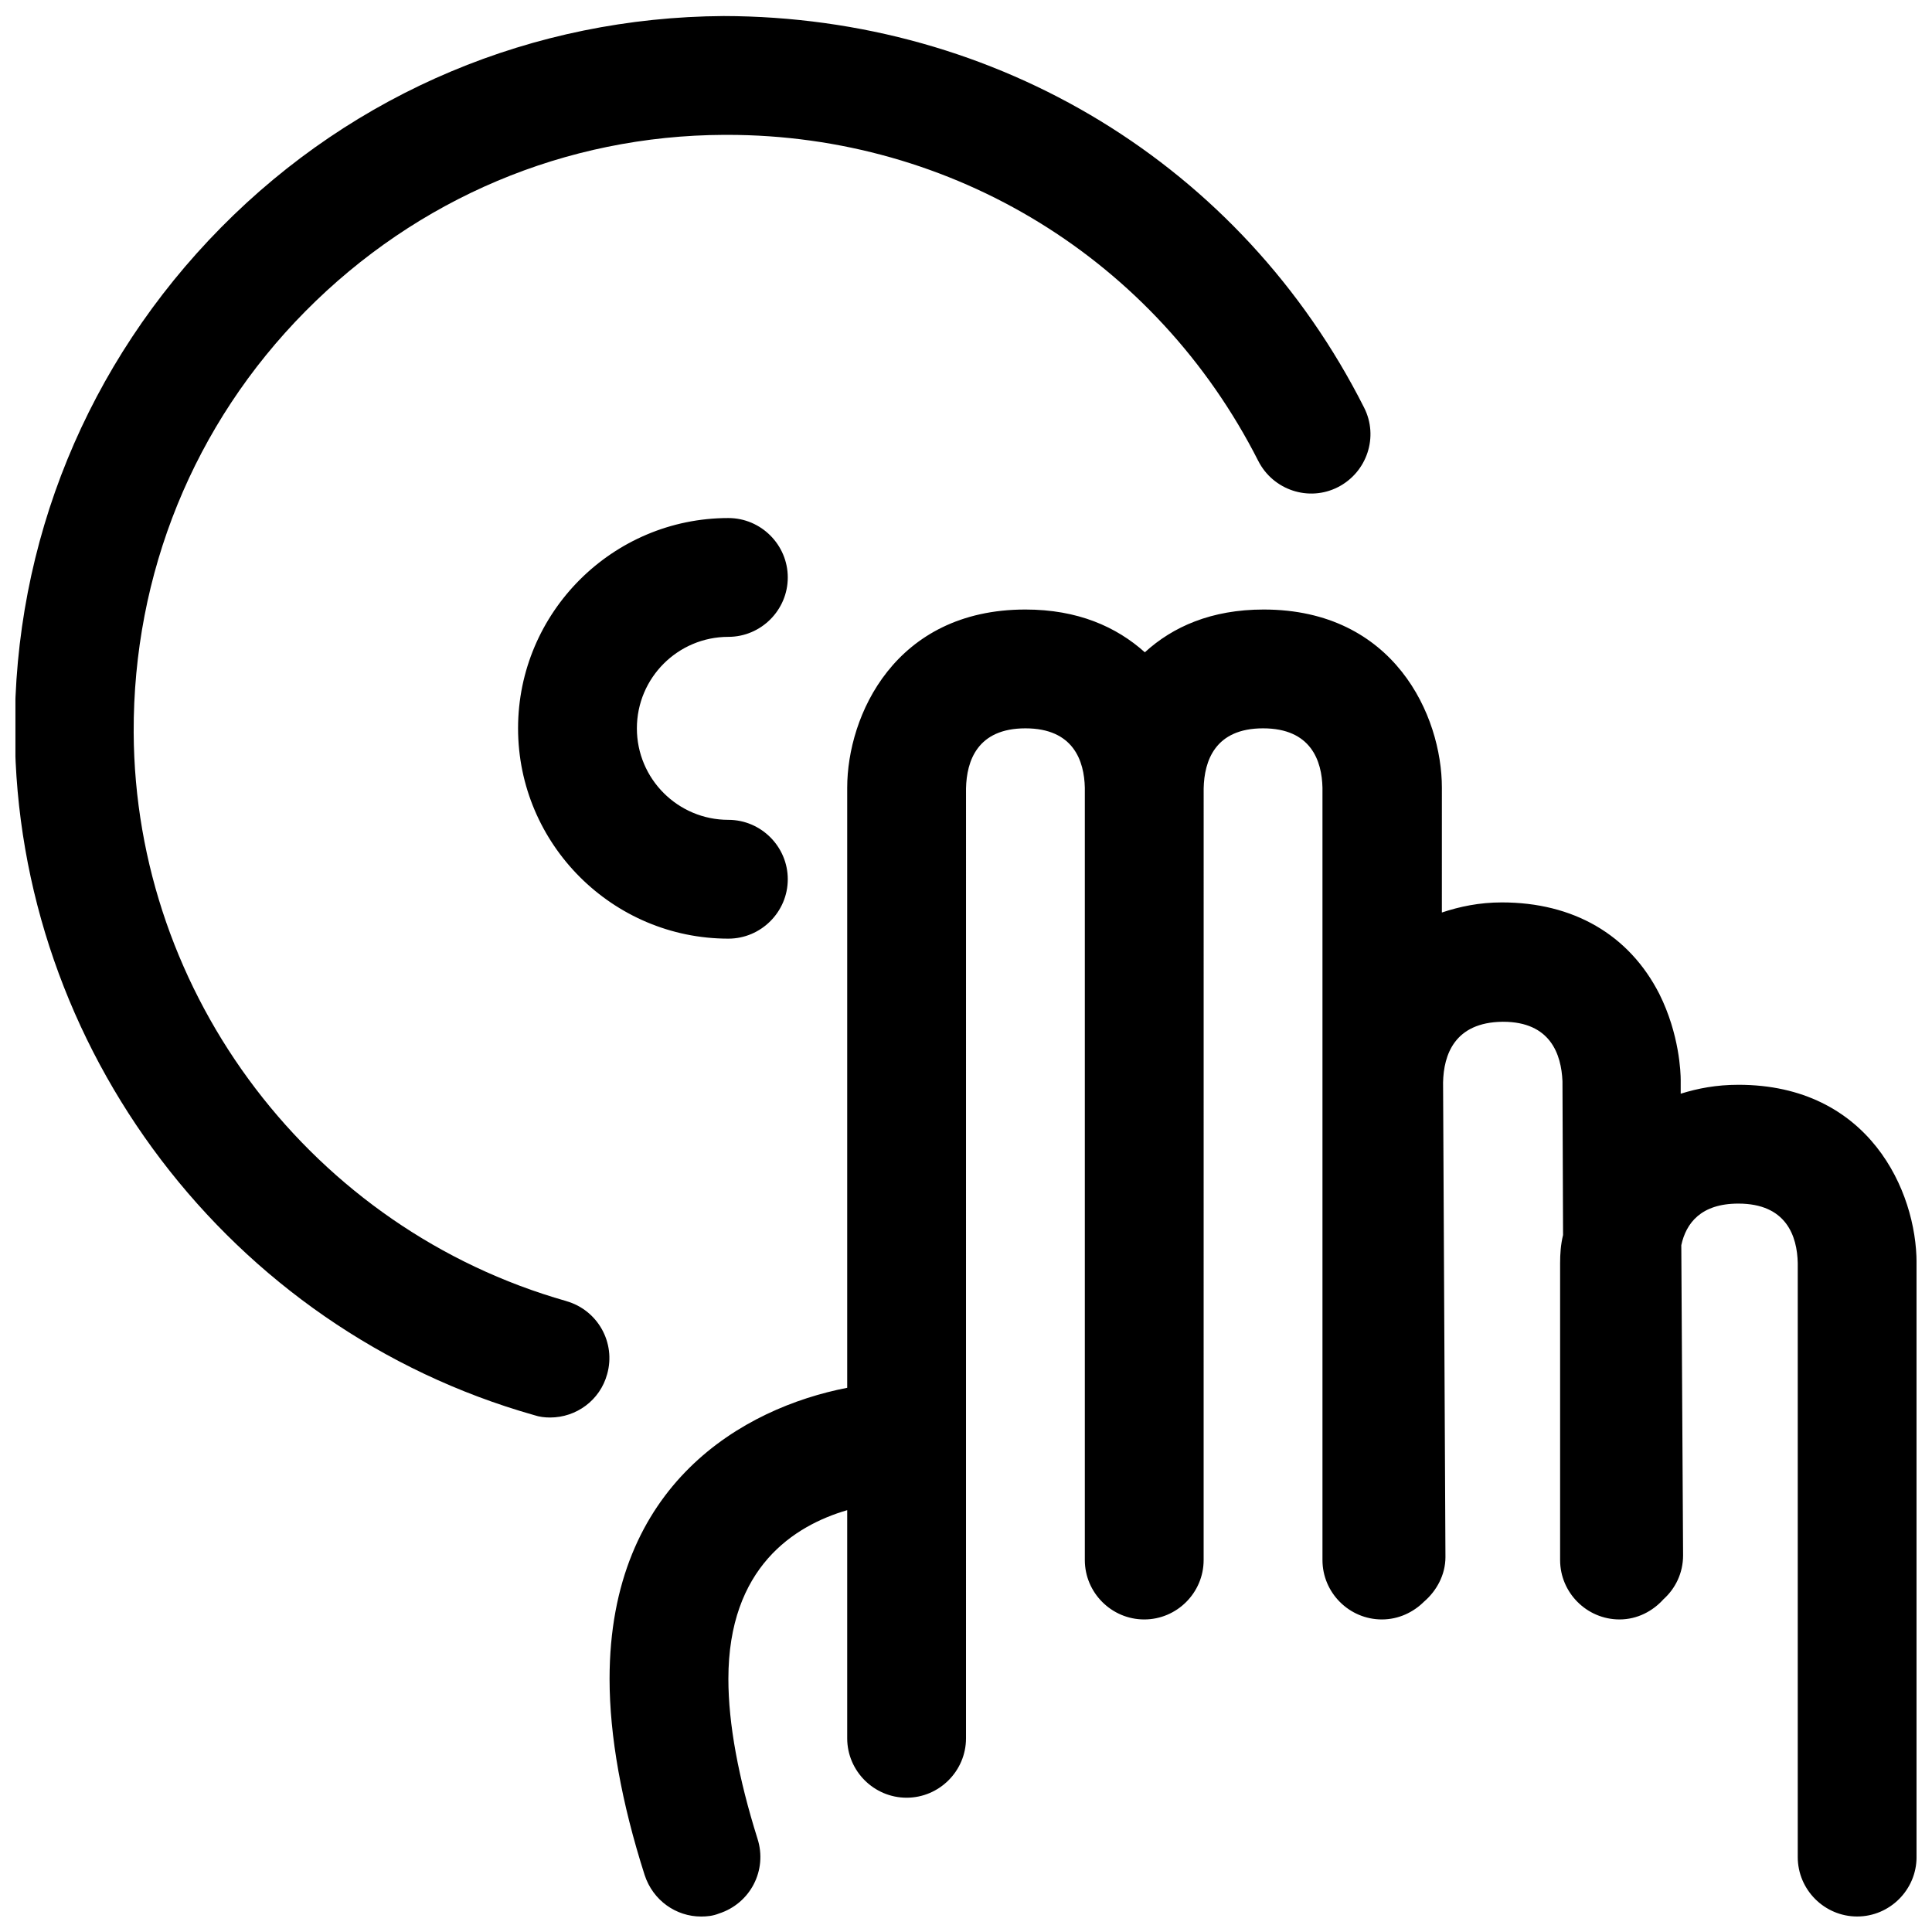 <?xml version="1.0" encoding="UTF-8"?>
<!-- Uploaded to: ICON Repo, www.svgrepo.com, Generator: ICON Repo Mixer Tools -->
<svg width="800px" height="800px" version="1.1" viewBox="144 144 512 512" xmlns="http://www.w3.org/2000/svg">
 <defs>
  <clipPath id="a">
   <path d="m148.09 148.09h503.81v503.81h-503.81z"/>
  </clipPath>
 </defs>
 <g clip-path="url(#a)">
  <path d="m312.78 337.02c0 13.383 10.863 24.246 24.246 24.246 8.66 0 15.742 7.086 15.742 15.742 0 8.66-7.086 15.742-15.742 15.742-30.699 0-55.734-25.031-55.734-55.734 0-30.699 25.031-55.73 55.734-55.73 8.66 0 15.742 7.086 15.742 15.742 0 8.66-7.086 15.742-15.742 15.742-13.383 0.004-24.246 10.867-24.246 24.25zm-18.734 151.77c-67.07-19.051-114.3-80.926-114.62-150.67-0.16-42.039 15.898-81.711 45.5-111.62 29.598-29.914 68.957-46.602 111-46.762h0.789c59.828 0 113.67 33.062 140.75 86.434 3.938 7.715 13.383 10.863 21.098 6.926s10.863-13.383 6.926-21.098c-32.434-64.234-97.141-103.6-169.72-103.75-50.383 0.316-97.77 20.152-133.2 56.047-35.426 35.895-54.945 83.445-54.633 133.82 0.473 83.602 56.992 158.07 137.6 180.9 1.422 0.48 2.84 0.637 4.254 0.637 6.926 0 13.227-4.566 15.113-11.492 2.363-8.344-2.516-17.004-10.859-19.363zm310.63-57.309c-5.824 0-10.707 0.945-15.273 2.363v-3.621c0-1.891-0.316-12.121-5.668-22.828-8.031-15.742-22.828-24.246-41.723-24.246-5.984 0-11.18 1.102-15.902 2.676l0.004-33.066c0-19.051-12.594-47.23-47.23-47.23-13.855 0-24.09 4.566-31.488 11.336-7.559-6.769-17.793-11.336-31.648-11.336-34.637 0-47.23 28.184-47.23 47.23v159.02c-27.551 5.352-62.977 25.504-62.977 77.145 0 15.113 3.148 32.746 9.289 51.957 2.203 6.769 8.344 11.02 14.957 11.02 1.574 0 3.148-0.156 4.723-0.789 8.344-2.676 12.91-11.492 10.234-19.836-5.039-16.059-7.715-30.387-7.715-42.352 0-29.598 17.477-40.621 31.488-44.715v60.461c0 8.66 7.086 15.742 15.742 15.742 8.66 0 15.742-7.086 15.742-15.742l0.004-251.75c0.156-7.242 2.992-15.902 15.742-15.902 12.754 0 15.586 8.66 15.742 15.742v204.67c0 8.66 7.086 15.742 15.742 15.742 8.66 0 15.742-7.086 15.742-15.742l0.008-204.51c0.156-7.242 2.992-15.902 15.742-15.902 12.754 0 15.586 8.66 15.742 15.742v204.67c0 8.66 7.086 15.742 15.742 15.742 4.41 0 8.344-1.891 11.18-4.723 3.305-2.832 5.668-7.086 5.668-11.809l-0.629-125.8c0.156-7.242 2.992-15.902 15.742-16.059h0.156c12.594 0 15.43 8.66 15.742 15.742l0.156 40.777c-0.621 2.531-0.781 5.047-0.781 7.41v78.719c0 8.66 7.086 15.742 15.742 15.742 4.723 0 8.816-2.203 11.652-5.352 3.148-2.832 5.195-6.926 5.195-11.652l-0.473-82.184c1.262-5.82 5.199-11.016 15.117-11.016 12.754 0 15.586 8.66 15.742 15.742v157.44c0 8.66 7.086 15.742 15.742 15.742 8.66 0 15.742-7.086 15.742-15.742l0.004-157.44c0-19.051-12.594-47.23-47.23-47.23z"/>
 </g>
</svg>